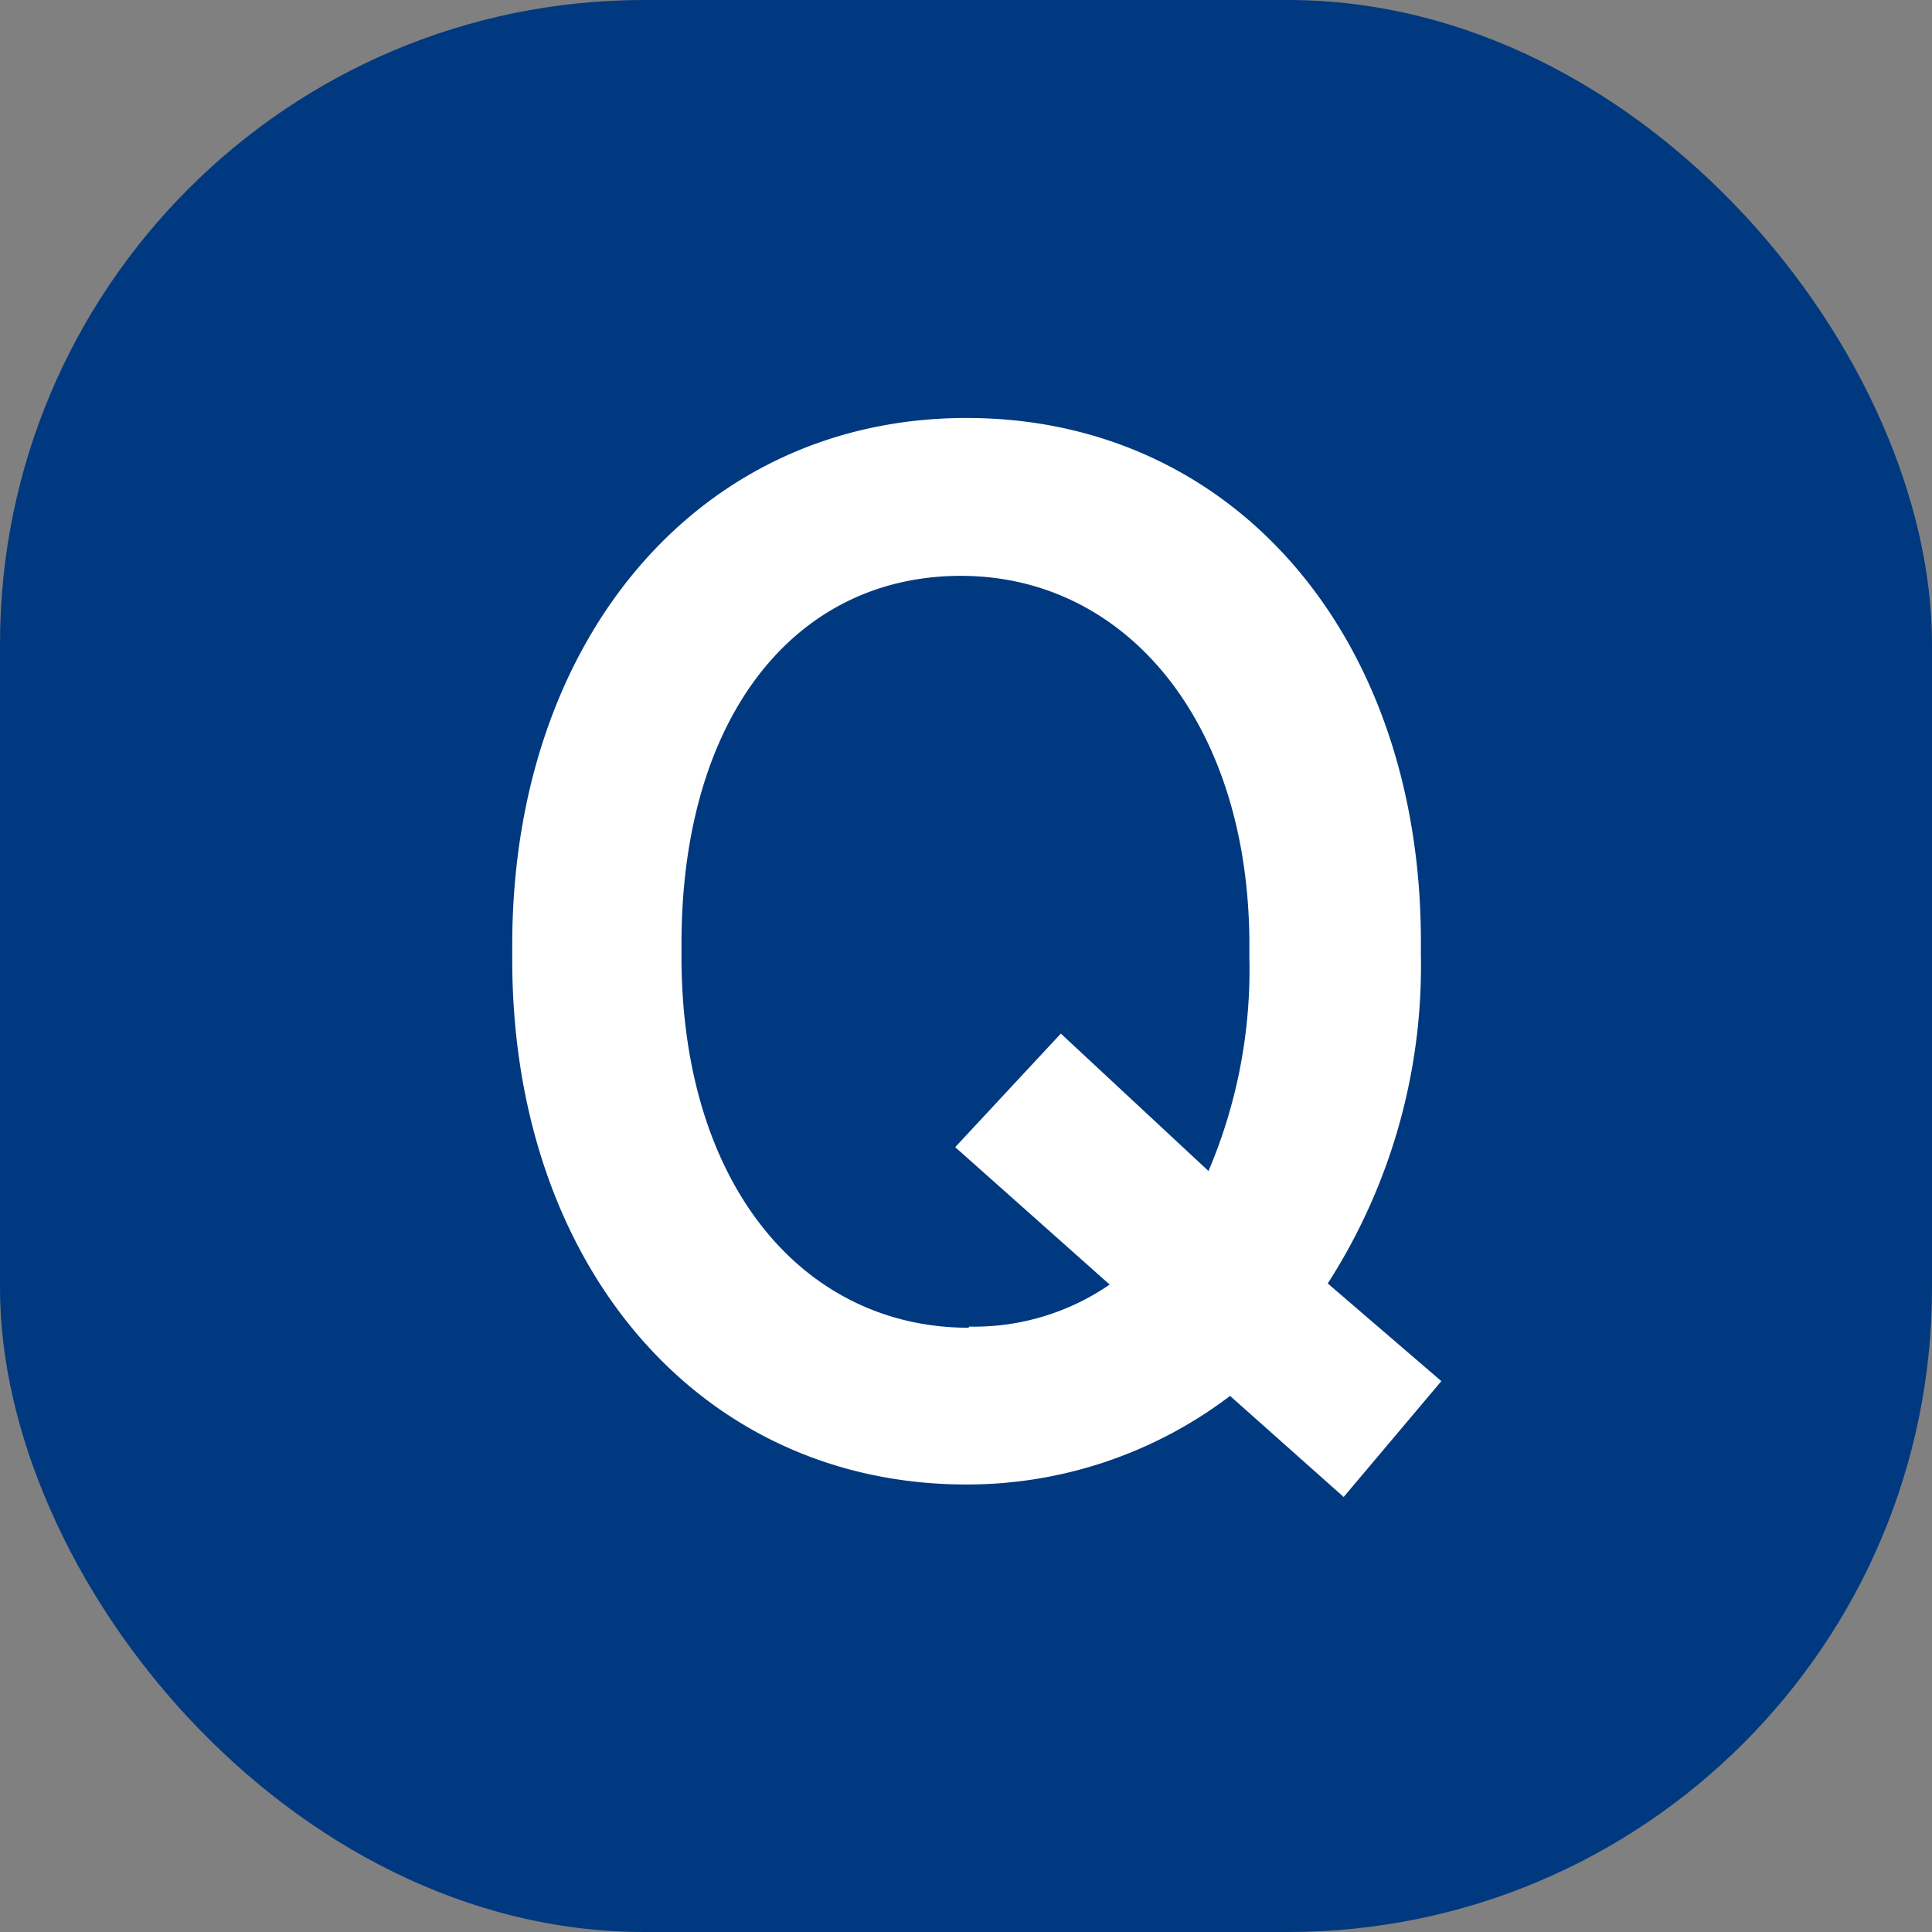 <svg xmlns="http://www.w3.org/2000/svg" viewBox="0 0 17.01 17.01" width="17.01" height="17.01" preserveAspectRatio="xMinYMin meet">
  <rect x="0" y="0" width="17.01" height="17.01" fill="#808080" stroke="none"/>
  <rect width="17.01" height="17.01" rx="5.67" style="fill: #003980"/>
  <path d="M8.53,11.69C7.07,11.69,6,10.43,6,8.42V8.31c0-2,1-3.24,2.46-3.24S11,6.37,11,8.32v.12a4.52,4.52,0,0,1-.36,1.87L9.34,9.1l-.93,1,1.36,1.21a2.11,2.11,0,0,1-1.24.37m4.16.48-1-.86a5.17,5.17,0,0,0,.82-2.89V8.29c0-2.69-1.65-4.61-4-4.61s-4,1.94-4,4.64v.13c0,2.69,1.65,4.62,4,4.62a3.83,3.83,0,0,0,2.32-.78l1,.89Z" style="fill: #fff"/>
</svg>

